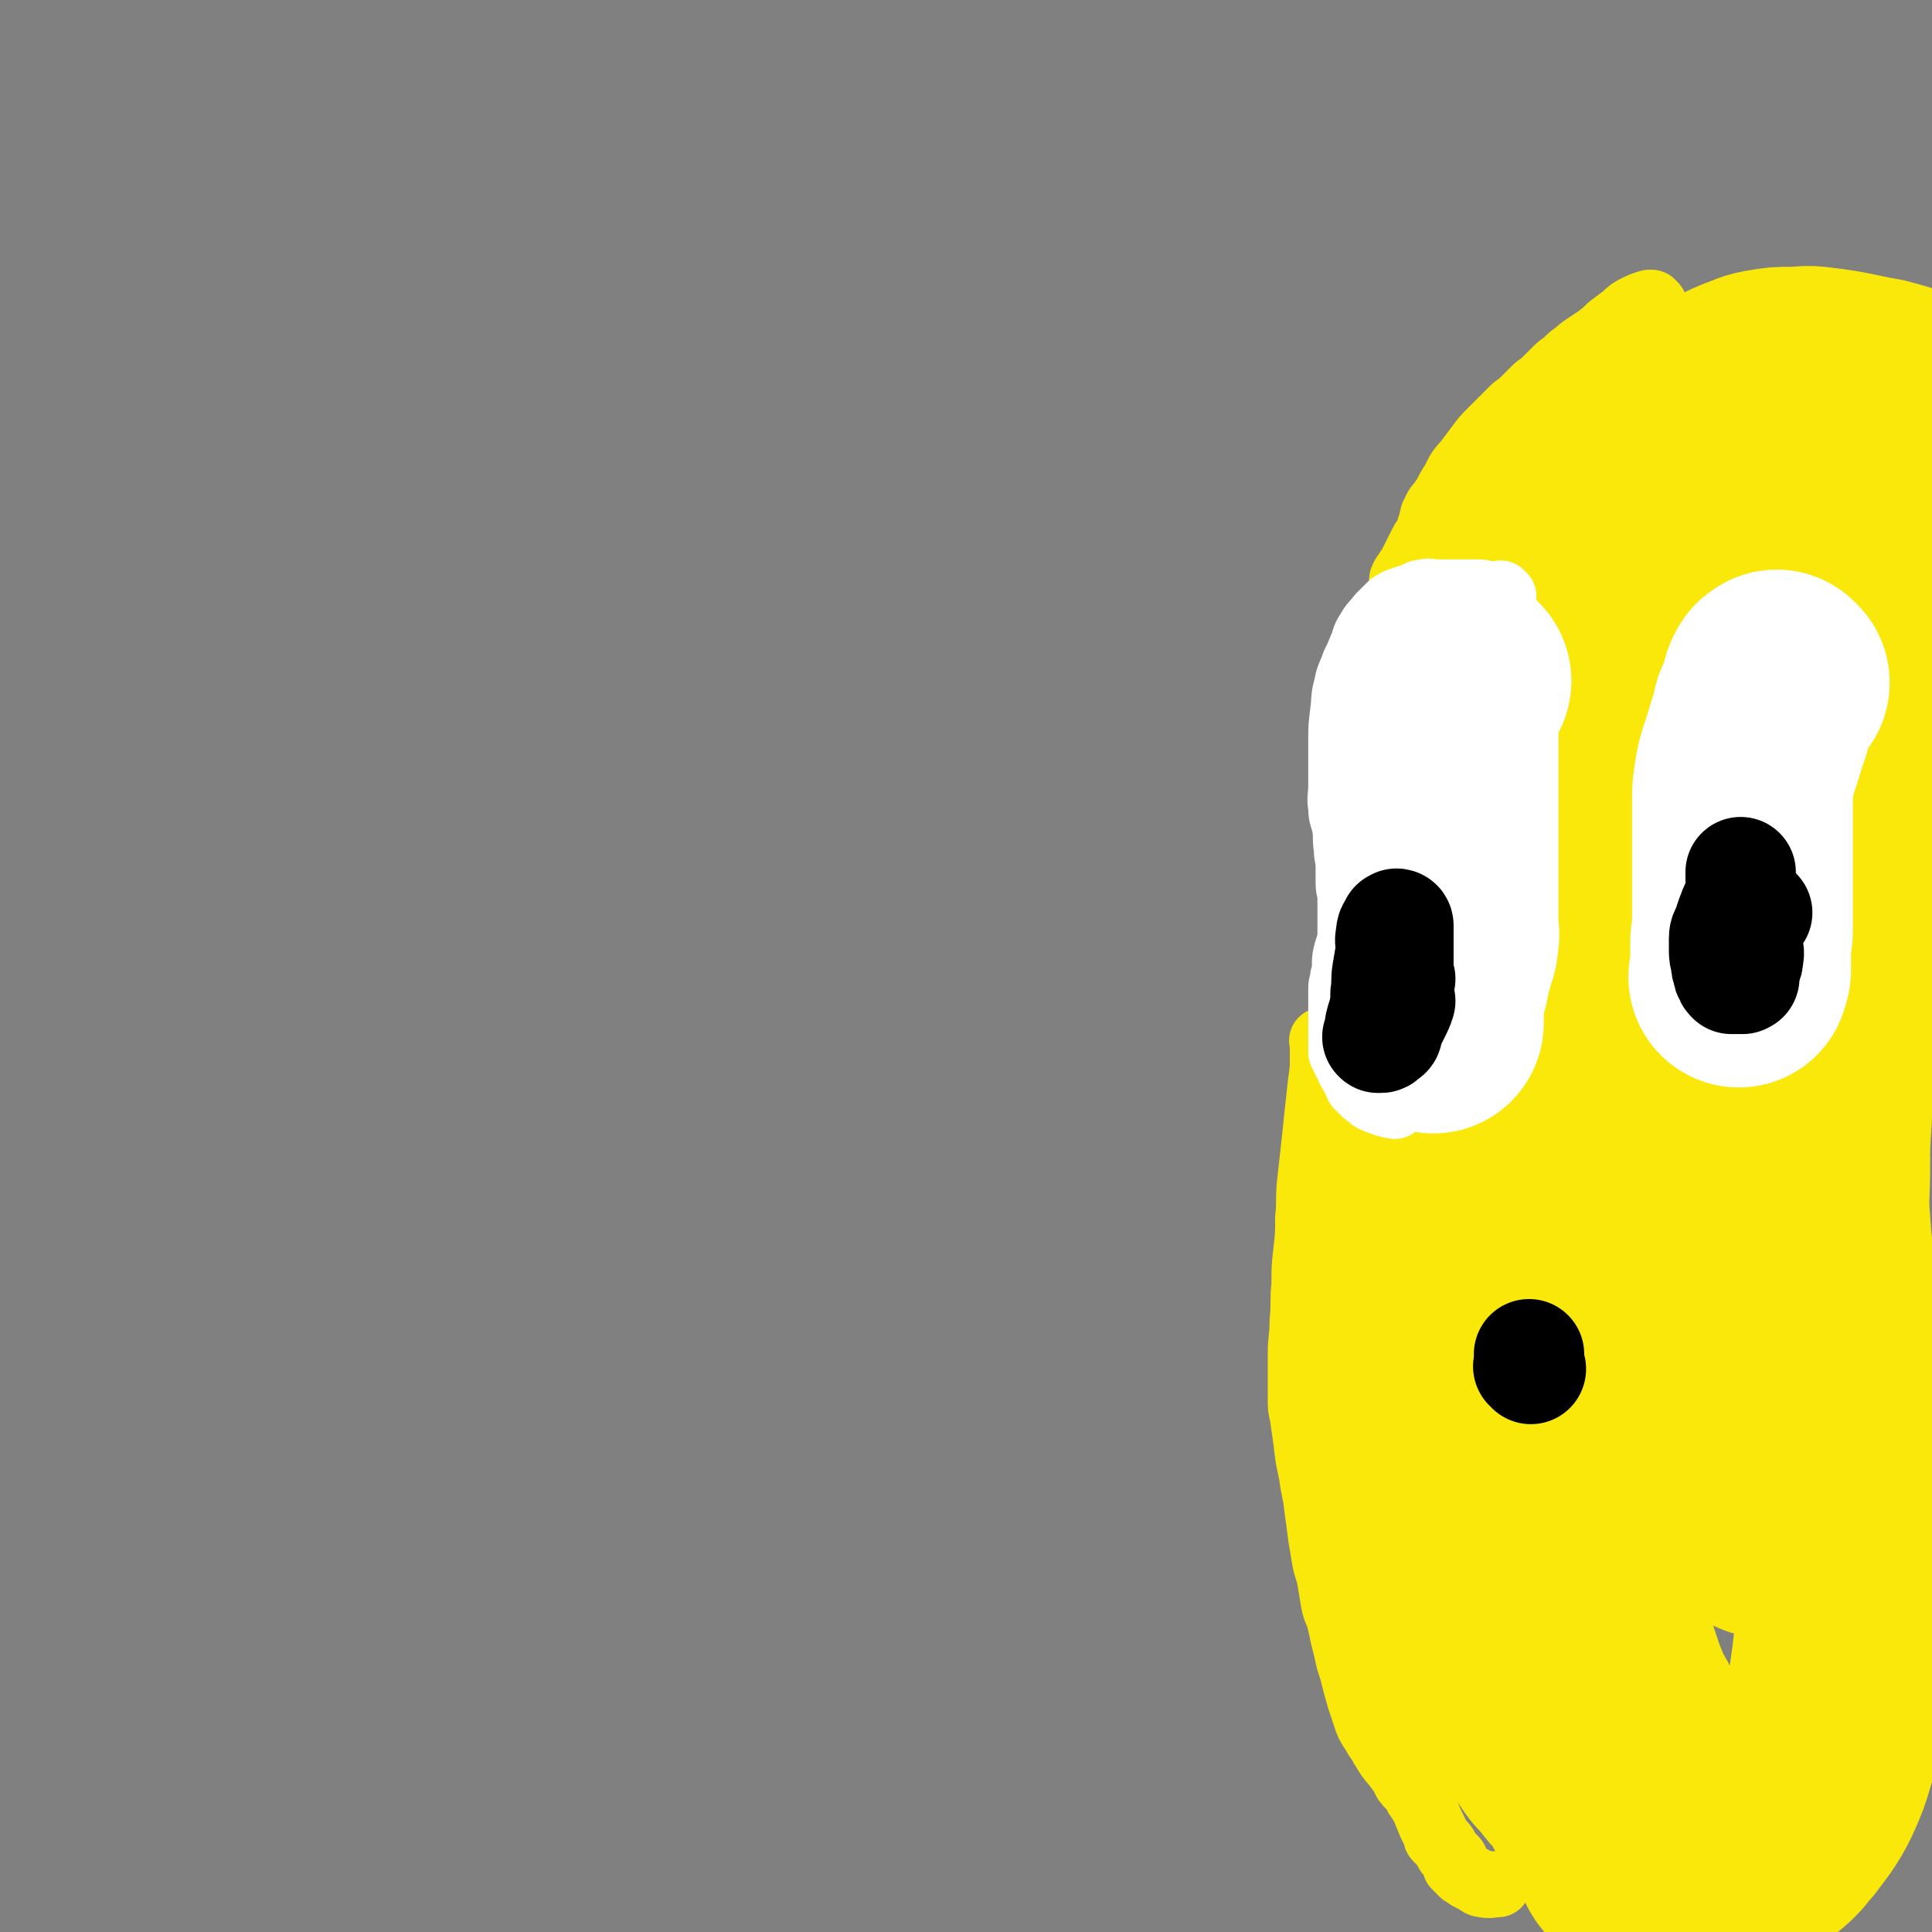 <svg viewBox='0 0 1050 1050' version='1.1' xmlns='http://www.w3.org/2000/svg' xmlns:xlink='http://www.w3.org/1999/xlink'><rect x="0" y="0" width="1050" height="1050" fill="#808080" stroke="none"/><g fill='none' stroke='#FAE80B' stroke-width='9' stroke-linecap='round' stroke-linejoin='round'><path d='M1043,232c-1,-1 -1,-1 -1,-1 -11,-9 -11,-9 -23,-16 -15,-10 -15,-10 -31,-17 -5,-2 -5,-1 -10,-1 -5,0 -5,0 -10,1 -6,1 -6,1 -12,3 -6,2 -6,2 -12,4 -6,2 -6,2 -12,5 -6,3 -6,3 -12,6 -7,4 -7,4 -13,7 -7,4 -7,4 -14,8 -7,4 -7,4 -14,8 -7,5 -8,5 -14,10 -8,6 -7,7 -14,14 -8,9 -8,9 -15,18 -7,9 -6,9 -12,18 -6,9 -6,9 -11,19 -5,10 -4,10 -8,20 -4,9 -5,9 -8,18 -3,9 -3,9 -6,18 -2,9 -2,9 -4,18 -2,9 -2,9 -4,18 -2,8 -2,8 -3,15 -1,7 -1,7 -2,14 -1,6 -1,6 -2,12 -1,6 -1,6 -1,11 0,6 0,6 0,12 -1,6 -1,6 -2,13 -1,8 -1,8 -2,16 -1,10 -1,10 -2,19 -1,10 -1,10 -2,20 -1,9 -1,9 -2,17 -1,8 -2,8 -2,16 -1,8 0,8 0,16 0,8 -1,8 0,16 0,7 1,7 2,15 1,6 1,6 2,13 1,6 1,6 2,12 1,6 0,6 1,12 1,7 1,6 2,13 1,7 1,7 2,13 0,6 0,6 0,11 0,4 0,4 0,7 0,3 -1,3 0,6 0,2 1,2 2,4 1,2 1,3 2,5 1,2 1,2 2,4 1,2 1,3 2,5 1,2 1,2 2,4 1,3 1,3 2,5 1,4 1,4 3,7 3,5 3,5 6,10 2,4 2,4 4,8 '/></g>
<g fill='none' stroke='#FAE80B' stroke-width='120' stroke-linecap='round' stroke-linejoin='round'><path d='M1045,219c-1,-1 -1,-1 -1,-1 -11,-4 -11,-4 -22,-7 -17,-3 -17,-4 -34,-6 -7,-1 -7,0 -15,0 -6,0 -6,0 -12,1 -7,1 -7,2 -13,4 -7,3 -7,3 -14,7 -8,5 -8,5 -15,10 -8,6 -8,6 -16,13 -9,8 -9,8 -17,16 -8,8 -8,9 -15,17 -7,8 -7,8 -14,17 -5,7 -5,7 -10,14 -4,7 -5,6 -8,13 -5,7 -4,7 -8,15 -3,8 -3,9 -6,17 -3,8 -3,8 -6,16 -3,10 -3,10 -5,21 -3,11 -2,11 -4,23 -2,13 -2,13 -4,25 -2,13 -2,13 -4,25 -1,11 -1,11 -2,21 -1,9 -1,9 -2,19 -1,9 -1,9 -1,18 0,10 0,10 0,20 0,10 0,10 0,19 0,9 0,9 0,17 0,10 0,10 1,19 1,9 1,9 2,18 1,9 1,9 2,17 1,8 1,8 2,16 1,8 1,8 2,16 1,8 1,8 2,15 1,7 1,7 2,14 1,6 1,6 2,12 2,7 2,7 4,13 2,7 2,7 4,13 2,8 3,8 6,16 3,9 3,9 6,18 2,8 2,8 4,16 2,8 3,8 5,16 2,8 2,8 4,15 2,8 3,8 5,15 2,7 2,7 4,14 2,7 2,7 4,13 2,7 2,7 4,13 2,7 2,7 4,14 2,7 2,7 4,14 2,6 2,6 4,12 2,6 2,6 4,12 2,5 2,5 4,10 3,6 3,5 6,11 3,6 3,6 6,11 3,5 3,5 5,10 2,5 2,4 4,9 1,4 1,4 2,8 1,3 1,3 3,6 2,3 2,3 4,6 2,3 2,3 4,6 2,3 2,3 4,6 2,2 2,2 4,4 2,2 2,1 4,3 1,1 1,1 2,2 1,1 1,2 2,2 2,1 2,0 4,0 3,0 3,0 6,0 3,0 3,0 6,0 3,0 3,0 6,-1 3,-1 3,-1 6,-3 3,-2 3,-2 6,-5 3,-3 3,-4 6,-7 3,-4 3,-4 6,-8 4,-6 4,-6 7,-12 4,-9 4,-9 7,-19 3,-11 3,-11 5,-22 2,-14 2,-14 4,-28 2,-17 2,-17 4,-35 2,-19 3,-19 4,-38 1,-19 2,-19 1,-38 -1,-18 -2,-18 -5,-37 -3,-17 -4,-17 -7,-34 -3,-15 -4,-15 -6,-30 -2,-13 -2,-14 -3,-28 -1,-13 0,-14 0,-28 0,-14 0,-14 1,-28 0,-12 0,-12 1,-23 1,-11 1,-11 2,-21 2,-18 2,-18 4,-37 2,-15 2,-15 4,-30 1,-12 1,-12 2,-25 1,-11 1,-11 2,-21 0,-10 0,-10 0,-19 0,-11 0,-11 0,-22 0,-26 1,-26 1,-52 0,-13 1,-13 0,-25 -3,-27 -4,-27 -9,-53 -1,-3 -1,-3 -2,-5 -1,-1 -1,-1 -2,-2 -2,-1 -2,-2 -4,-1 -4,1 -4,2 -7,5 -8,9 -8,9 -14,20 -10,15 -10,15 -18,32 -10,18 -10,18 -17,37 -9,22 -9,22 -16,46 -8,25 -7,25 -13,50 -5,24 -5,24 -8,49 -2,21 -2,21 -2,42 1,32 1,32 4,63 2,16 1,16 6,31 9,28 9,28 21,54 8,16 9,15 19,30 4,6 4,6 8,12 4,7 5,7 8,14 4,8 4,8 7,16 3,7 2,7 5,13 2,5 2,5 4,10 1,3 1,3 2,6 1,2 1,2 2,3 1,1 1,2 2,2 0,-1 1,-2 1,-3 1,-4 1,-4 2,-9 1,-13 2,-13 2,-26 1,-19 0,-19 0,-38 -1,-23 -1,-23 -2,-47 -2,-23 -2,-22 -4,-45 -2,-21 -2,-21 -3,-42 -1,-18 0,-18 0,-36 0,-17 0,-17 0,-34 0,-17 1,-17 0,-33 0,-12 -1,-12 -2,-23 -1,-6 0,-6 -2,-11 0,-2 -1,-2 -2,-3 -1,-1 -2,-2 -2,-1 -2,4 -1,5 -3,10 -4,15 -5,14 -9,29 -6,22 -7,22 -12,45 -5,30 -6,30 -8,59 -3,30 -3,30 -2,59 1,26 2,26 5,52 3,22 3,22 7,44 3,16 3,16 6,32 2,10 2,10 4,20 1,7 1,7 2,13 1,4 1,4 1,7 0,2 0,2 0,3 0,1 0,1 0,2 0,0 -1,0 -1,0 -1,0 -1,0 -1,0 -1,0 -1,0 -2,-1 -1,-1 -1,-1 -2,-3 -3,-6 -3,-6 -6,-12 -7,-15 -7,-15 -14,-30 -9,-18 -9,-18 -18,-36 -10,-19 -10,-18 -20,-37 -9,-14 -9,-14 -17,-28 -7,-11 -7,-11 -13,-21 -6,-9 -6,-9 -11,-17 -4,-7 -4,-8 -8,-14 -4,-6 -4,-6 -8,-11 -4,-5 -4,-5 -8,-9 -5,-5 -5,-4 -11,-8 -5,-3 -5,-4 -10,-6 -4,-2 -4,-2 -8,-3 -3,-1 -3,-1 -6,-2 -2,0 -2,-1 -4,0 -2,1 -3,1 -4,3 -4,6 -4,6 -6,13 -3,11 -3,12 -5,23 -2,14 -3,14 -4,27 -1,15 -1,15 -1,29 0,13 0,13 1,25 1,11 1,11 2,21 1,8 1,8 2,16 1,6 1,6 2,12 1,5 1,5 2,9 1,5 1,5 2,10 1,6 1,6 2,11 1,7 1,7 2,13 1,7 1,7 2,14 1,7 1,7 2,13 1,6 0,6 1,12 1,6 1,6 2,11 1,5 1,5 2,9 1,4 1,4 2,8 1,4 1,4 2,8 1,4 1,4 2,8 1,4 1,4 2,8 1,3 1,3 2,6 1,3 1,3 2,6 1,2 1,2 2,4 2,2 2,2 4,4 2,2 2,2 4,4 3,3 2,3 5,6 3,3 3,3 6,6 3,3 3,3 6,6 2,3 2,3 4,6 2,3 2,3 4,6 2,3 2,3 4,5 3,3 3,3 5,6 3,4 3,3 6,7 3,4 3,4 5,8 3,5 3,5 5,9 2,4 2,4 4,8 2,3 2,3 4,6 2,3 2,3 4,6 1,2 1,2 2,4 1,2 1,2 2,3 1,1 1,1 2,2 2,1 2,1 4,2 1,1 2,1 3,1 2,1 2,1 4,1 3,1 3,0 5,1 5,1 5,1 9,2 7,2 7,2 14,5 4,2 4,3 8,5 '/></g>
<g fill='none' stroke='#FFFFFF' stroke-width='120' stroke-linecap='round' stroke-linejoin='round'><path d='M967,371c-1,-1 -1,-1 -1,-1 -1,-1 0,0 0,0 -1,1 -2,0 -2,1 -2,3 -1,4 -2,7 -2,5 -2,5 -4,9 -1,6 -1,6 -3,11 -2,7 -2,7 -4,13 -2,6 -2,6 -3,12 -1,6 -1,6 -1,12 0,6 0,6 0,12 0,6 0,6 0,12 0,6 0,6 0,11 0,4 0,4 0,8 0,4 0,4 0,8 0,4 0,4 0,8 0,3 0,3 0,6 0,3 0,3 0,6 0,3 -1,3 -1,6 0,3 0,3 0,6 0,3 0,3 0,5 0,2 0,2 0,4 0,2 -1,2 -1,4 '/><path d='M794,370c-1,-1 -1,-1 -1,-1 -1,-1 0,0 0,0 0,0 0,0 0,0 -1,1 -1,0 -2,1 -1,1 -1,1 -2,2 -1,2 -1,2 -1,4 -1,2 -1,2 -1,5 0,3 0,3 0,7 0,6 0,6 0,11 0,7 0,7 0,13 0,7 0,7 0,14 0,7 0,7 0,14 0,6 0,6 0,12 0,6 0,6 0,12 0,6 0,6 0,11 0,6 0,6 0,11 0,4 0,4 0,9 0,4 0,4 0,8 0,4 1,4 0,8 0,4 -1,4 -2,8 -1,4 -1,4 -2,8 -1,5 -1,5 -2,9 -1,5 -2,5 -2,10 0,5 0,5 0,10 '/></g>
<g fill='none' stroke='#FAE80B' stroke-width='36' stroke-linecap='round' stroke-linejoin='round'><path d='M899,166c-1,-1 -1,-1 -1,-1 -1,-1 0,0 0,0 0,0 0,0 0,0 0,0 0,0 0,0 -2,-1 -2,0 -3,0 -3,1 -3,1 -5,2 -4,2 -4,2 -7,5 -4,3 -4,3 -8,6 -3,3 -3,3 -7,6 -3,2 -3,2 -6,4 -3,2 -3,2 -5,4 -3,2 -3,2 -5,4 -3,3 -3,2 -6,5 -3,3 -3,3 -6,6 -3,3 -3,2 -6,5 -3,3 -3,3 -6,6 -3,3 -3,2 -6,5 -3,3 -3,3 -6,6 -3,3 -3,3 -6,6 -3,3 -3,3 -6,7 -3,4 -3,4 -6,8 -3,4 -4,4 -6,8 -2,4 -2,4 -4,7 -2,4 -2,4 -4,7 -2,3 -3,3 -4,6 -2,3 -1,3 -2,6 -1,3 -1,3 -2,6 -1,3 -2,3 -3,5 -1,2 -1,2 -2,4 -1,2 -1,2 -2,4 -1,2 -1,2 -2,4 -1,2 -1,2 -2,3 -1,2 -1,2 -2,3 -1,2 -1,2 -1,3 0,2 0,2 0,4 0,2 0,2 0,4 0,1 0,1 0,1 '/><path d='M720,567c-1,-1 -1,-1 -1,-1 -1,-1 0,0 0,0 0,0 0,0 0,0 0,1 0,1 0,1 0,4 0,4 0,7 0,7 0,7 -1,14 -1,9 -1,9 -2,18 -1,10 -1,10 -2,19 -1,9 -1,9 -2,18 -1,10 0,10 -1,19 0,9 0,9 -1,18 -1,9 -1,9 -1,18 -1,10 0,10 -1,20 0,9 -1,9 -1,18 0,7 0,7 0,14 0,5 0,5 0,10 0,5 0,5 1,9 1,7 1,7 2,14 1,9 1,9 3,18 1,9 2,9 3,19 1,7 1,7 2,15 1,6 1,6 2,12 1,6 2,6 3,12 1,6 1,6 2,12 1,5 2,5 3,9 1,4 1,4 2,9 1,4 1,4 2,8 1,5 1,5 3,11 2,8 2,8 4,15 2,6 2,6 4,12 2,5 3,5 5,9 3,4 3,5 5,8 3,5 3,4 6,8 3,4 3,4 5,8 3,4 4,3 6,8 5,7 4,7 8,16 1,2 1,2 2,4 1,2 0,2 1,3 1,1 1,1 2,2 2,2 2,2 3,4 1,2 1,2 2,3 1,1 1,1 2,2 1,1 1,1 1,2 0,1 0,1 0,1 0,0 0,0 0,0 0,1 0,1 0,1 1,1 1,1 2,2 1,1 1,1 2,2 2,1 2,1 3,2 2,1 2,1 4,2 2,1 2,2 4,2 4,1 4,0 8,0 '/></g>
<g fill='none' stroke='#FFFFFF' stroke-width='36' stroke-linecap='round' stroke-linejoin='round'><path d='M817,324c-1,-1 -1,-1 -1,-1 -1,-1 0,0 0,0 0,0 0,0 0,0 0,0 0,0 0,0 -1,-1 0,0 0,0 0,0 0,0 0,0 0,0 0,0 0,0 -1,-1 0,0 0,0 0,0 0,0 0,0 -1,0 -1,0 -3,0 -2,0 -2,0 -4,0 -3,0 -3,-1 -5,-1 -4,0 -4,0 -7,0 -4,0 -4,0 -8,0 -4,0 -4,0 -8,0 -4,0 -4,-1 -7,0 -3,0 -3,1 -6,2 -3,1 -3,1 -6,2 -3,1 -3,1 -6,3 -3,3 -3,3 -6,6 -3,4 -4,4 -6,8 -3,4 -2,5 -4,9 -2,5 -2,5 -4,9 -2,6 -3,6 -4,12 -2,7 -1,7 -2,14 -1,8 -1,8 -1,15 0,7 0,7 0,13 0,6 0,6 0,12 0,6 -1,6 0,12 0,5 1,5 2,10 1,6 0,6 1,12 0,5 1,5 1,10 0,5 0,5 0,9 0,4 1,4 1,8 0,3 0,3 0,6 0,3 0,3 0,5 0,2 0,2 0,5 0,3 0,3 0,6 -1,4 -1,4 -2,7 -1,4 -1,4 -1,7 0,4 0,4 -1,7 0,3 -1,3 -1,6 0,4 0,4 0,7 0,3 0,3 0,6 0,3 0,3 0,6 0,3 0,3 0,6 0,2 0,2 0,4 0,2 0,2 0,4 0,1 0,1 0,2 1,2 1,2 2,4 1,2 1,2 2,4 1,3 2,3 3,5 1,3 1,3 2,5 2,2 2,2 4,4 3,2 3,3 6,4 5,2 5,2 10,3 '/></g>
<g fill='none' stroke='#000000' stroke-width='60' stroke-linecap='round' stroke-linejoin='round'><path d='M761,532c-1,-1 -1,-1 -1,-1 -1,-1 0,0 0,0 0,-1 0,-1 0,-2 0,-1 0,-1 0,-3 0,-2 0,-2 0,-4 0,-1 0,-1 0,-3 0,-1 0,-1 0,-3 0,-2 0,-2 0,-4 0,-2 0,-2 0,-3 0,-1 0,-1 0,-2 0,-1 0,-1 0,-2 0,-1 0,-1 0,-2 0,-1 -1,-1 -1,-1 0,0 0,0 0,0 -1,1 -1,0 -1,1 -1,2 -2,2 -2,5 -1,4 0,4 0,9 -1,5 -1,5 -2,11 -1,6 0,6 -1,12 0,5 0,5 -1,10 -1,4 -1,3 -2,7 0,2 0,2 0,4 0,1 -1,1 -1,2 0,0 0,1 0,1 0,0 0,0 0,0 0,0 0,0 0,0 -1,-1 0,0 0,0 0,0 0,0 0,0 1,0 1,0 1,0 1,0 1,0 2,-1 1,-1 2,-1 2,-2 0,-1 0,-1 0,-2 1,-2 1,-2 2,-4 1,-2 1,-2 2,-4 2,-4 2,-4 3,-7 '/><path d='M955,496c-1,-1 -1,-1 -1,-1 -1,-1 0,0 0,0 0,0 0,0 0,0 0,0 0,0 0,0 -1,-1 -1,-1 -1,-1 -1,-1 -1,-1 -2,-2 -1,-1 -1,-1 -2,-1 -1,0 -1,0 -2,0 -1,0 -1,0 -2,0 -1,1 -1,1 -2,2 -1,2 -1,3 -2,5 -1,3 -1,3 -2,6 -1,3 -2,3 -2,6 0,3 0,3 0,6 0,3 0,3 1,6 0,3 0,3 1,5 0,2 0,2 1,3 0,1 0,1 1,2 1,0 1,0 2,0 1,0 1,0 2,0 1,0 1,0 2,0 0,0 0,0 0,0 1,-1 1,0 1,-1 0,-1 0,-1 0,-2 0,-2 0,-2 0,-3 1,-3 2,-2 2,-5 1,-4 0,-4 0,-7 0,-5 0,-5 0,-9 0,-5 0,-5 0,-9 0,-4 0,-4 -1,-8 -1,-3 -1,-3 -2,-6 -1,-2 -1,-2 -1,-4 0,-1 0,-1 0,-2 0,-1 0,-1 0,-2 '/><path d='M832,744c-1,-1 -1,-1 -1,-1 -1,-1 0,0 0,0 0,0 0,0 0,0 0,-1 0,-1 0,-2 0,-1 0,-1 0,-2 0,-1 0,-1 0,-2 0,0 0,0 0,-1 '/></g>
</svg>